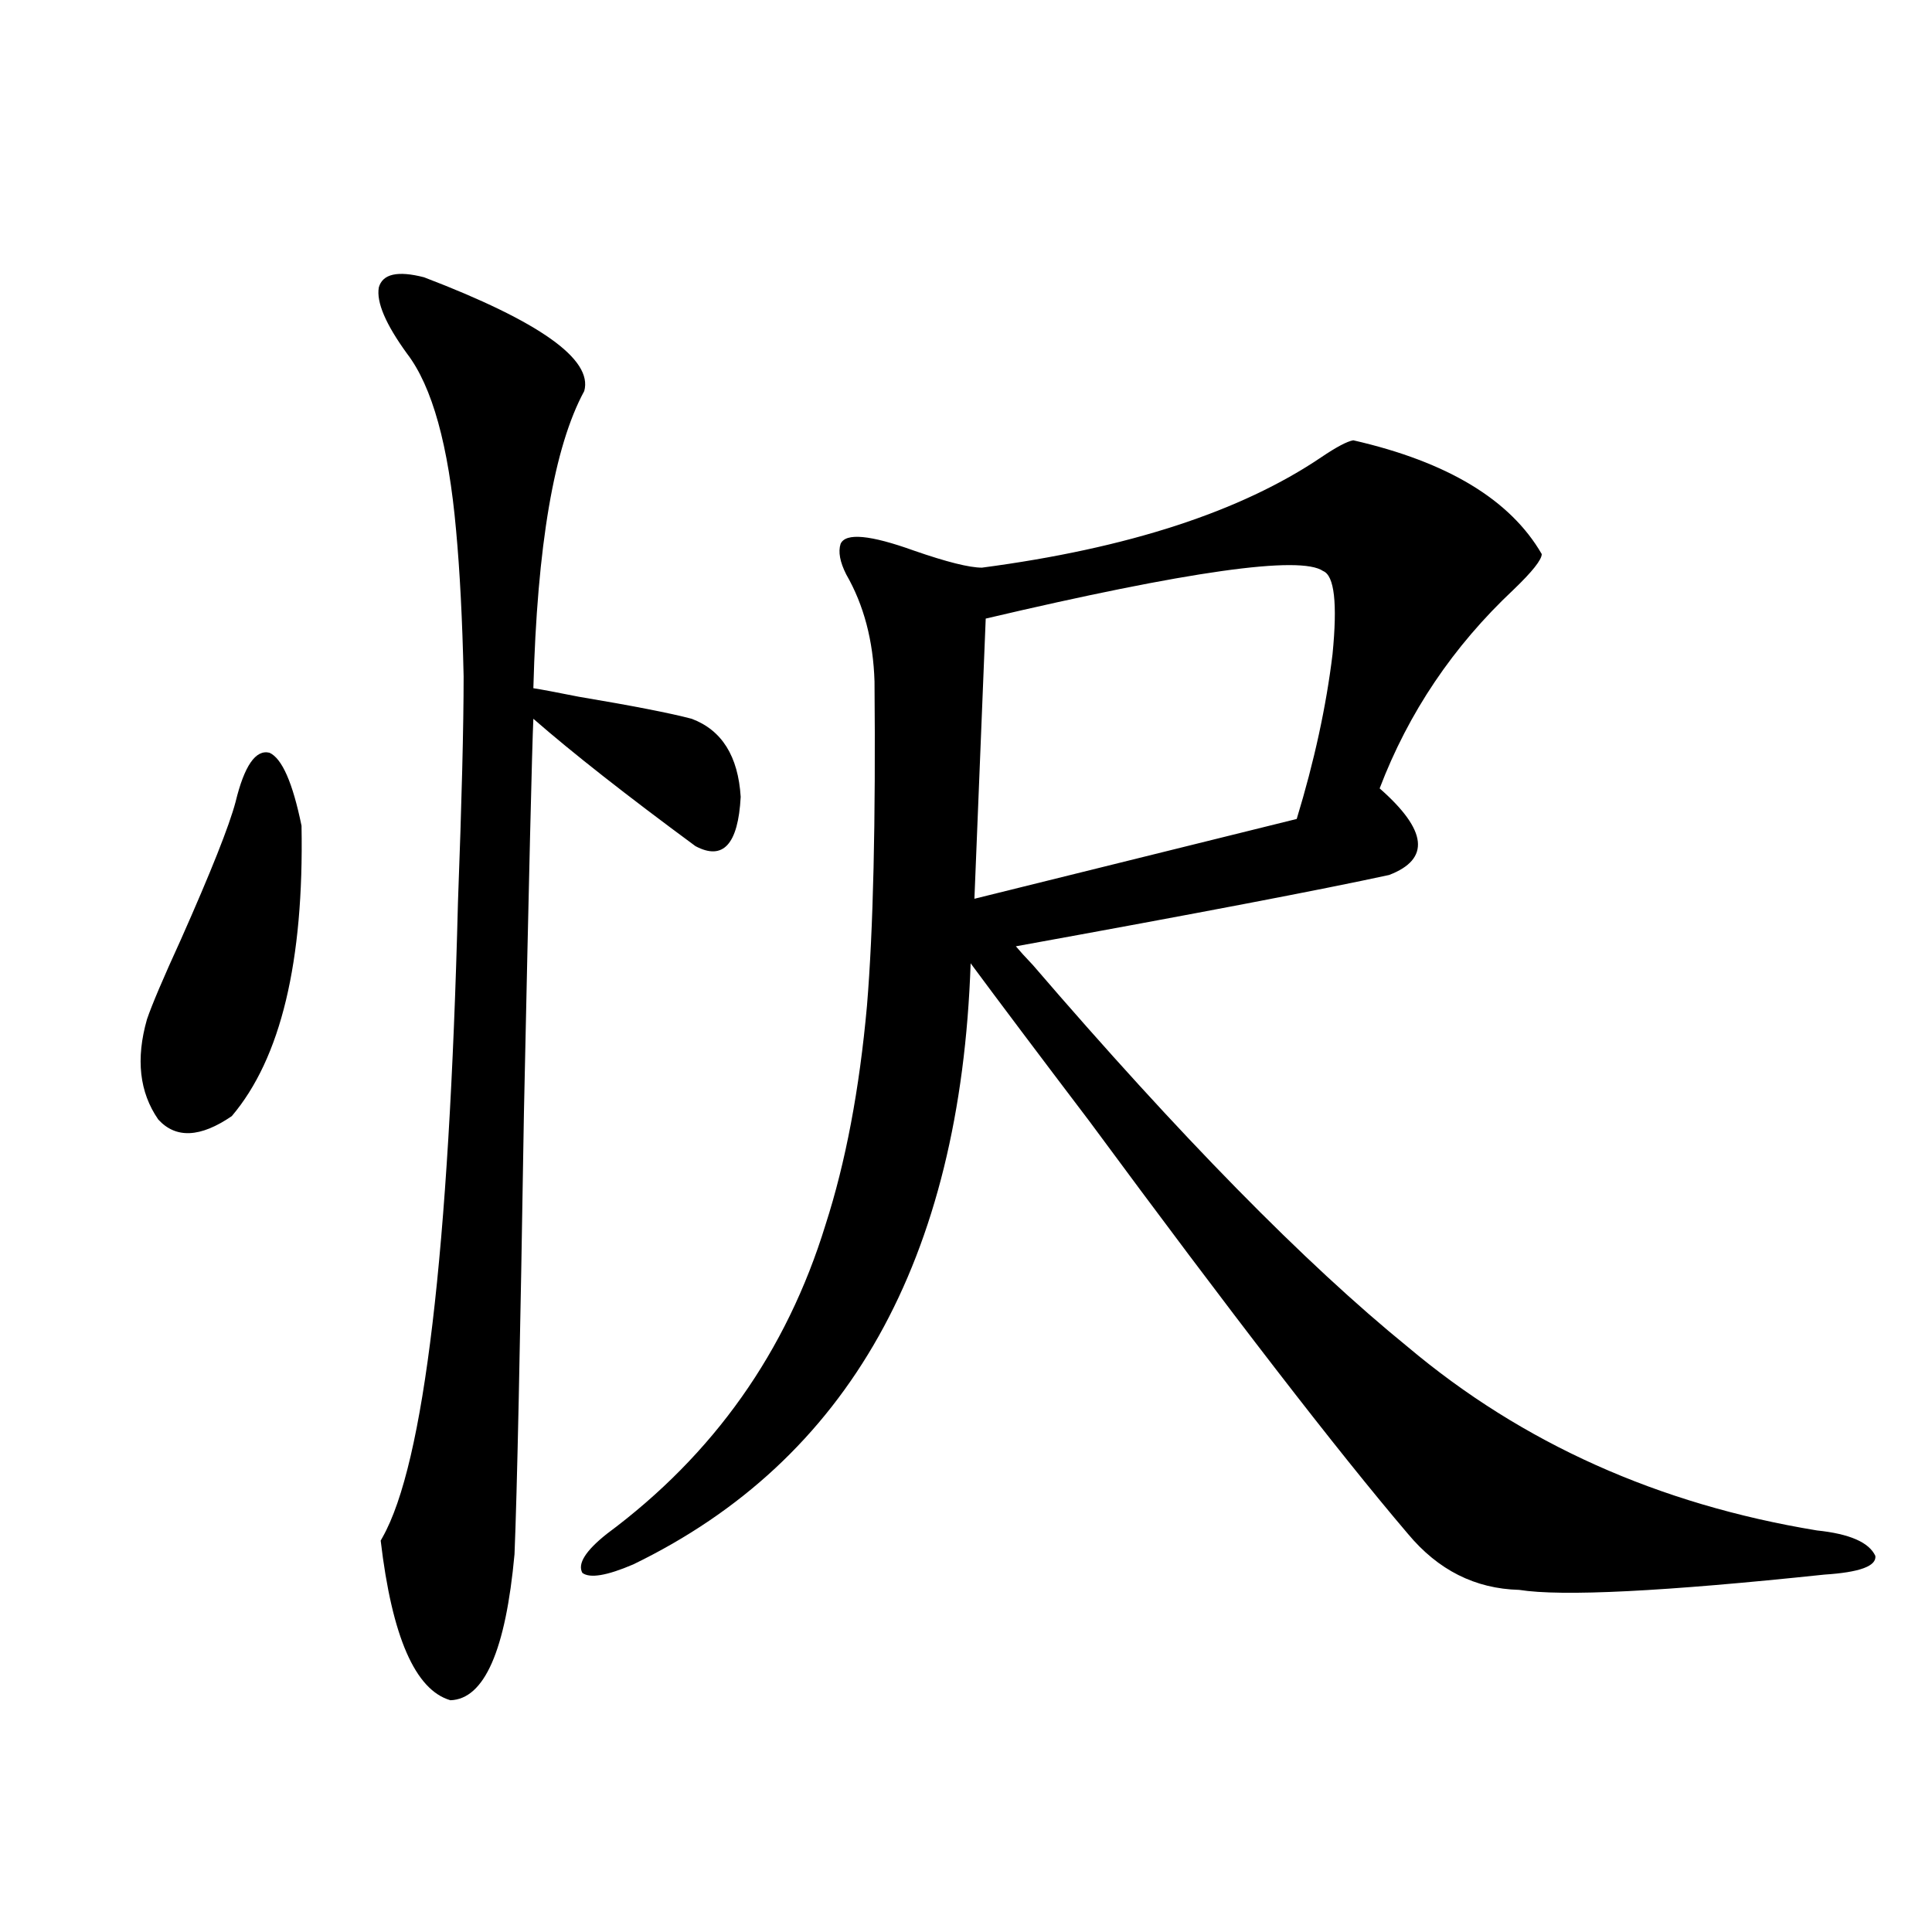 <?xml version="1.0" encoding="utf-8"?>
<!-- Generator: Adobe Illustrator 16.0.0, SVG Export Plug-In . SVG Version: 6.00 Build 0)  -->
<!DOCTYPE svg PUBLIC "-//W3C//DTD SVG 1.1//EN" "http://www.w3.org/Graphics/SVG/1.1/DTD/svg11.dtd">
<svg version="1.1" id="图层_1" xmlns="http://www.w3.org/2000/svg" xmlns:xlink="http://www.w3.org/1999/xlink" x="0px" y="0px"
	 width="1000px" height="1000px" viewBox="0 0 1000 1000" enable-background="new 0 0 1000 1000" xml:space="preserve">
<path d="M121.924,415.102c4.542-18.745,10.396-27.246,17.561-25.488c6.494,2.938,12.027,15.532,16.585,37.793
	c1.295,70.313-10.731,120.41-36.097,150.293c-16.265,11.138-28.948,11.728-38.048,1.758c-9.756-14.063-11.707-31.339-5.854-51.855
	c2.591-7.608,8.445-21.382,17.561-41.309C109.242,451.137,118.662,427.406,121.924,415.102z M219.483,143.52
	c59.831,22.852,87.467,42.489,82.924,58.887c-15.609,28.716-24.39,79.98-26.341,153.809c3.902,0.591,11.707,2.06,23.414,4.395
	c27.957,4.696,47.469,8.501,58.535,11.426c15.609,5.864,24.055,19.336,25.365,40.43c-1.311,24.609-9.115,33.11-23.414,25.488
	c-35.776-26.367-63.748-48.34-83.9-65.918c-0.655,13.485-2.286,81.45-4.878,203.906c-1.951,121.289-3.582,197.466-4.878,228.516
	c-4.558,49.796-15.609,74.995-33.169,75.586c-18.216-5.273-30.243-32.821-36.097-82.617l0.976-1.758
	c21.463-38.081,34.465-147.656,39.023-328.711c1.951-52.144,2.927-91.104,2.927-116.895c-0.655-29.292-1.951-54.492-3.902-75.586
	c-3.902-43.945-12.362-74.405-25.365-91.406c-11.067-15.229-15.945-26.655-14.634-34.277
	C198.02,141.762,205.825,140.004,219.483,143.52z M700.446,227.895c48.779,11.138,81.294,30.762,97.559,58.887
	c0,2.938-4.878,9.091-14.634,18.457c-31.219,29.306-54.313,63.583-69.267,102.832c24.71,21.685,26.341,36.626,4.878,44.824
	c-35.121,7.622-99.51,19.927-193.166,36.914c1.951,2.349,4.878,5.575,8.78,9.668c76.096,88.481,140.805,154.399,194.142,197.754
	c59.176,49.81,129.753,81.45,211.702,94.922c16.905,1.758,26.981,6.152,30.243,13.184c0.641,5.273-8.14,8.501-26.341,9.668
	c-83.26,8.789-135.941,11.426-158.045,7.91c-22.773-0.591-41.95-10.245-57.56-29.004c-36.432-42.765-91.385-113.956-164.874-213.574
	c-26.676-35.156-47.163-62.402-61.462-81.738c-5.213,153.521-63.413,257.231-174.63,311.133
	c-13.658,5.851-22.438,7.319-26.341,4.395c-2.606-4.683,1.616-11.426,12.683-20.215c55.273-41.007,93.001-94.331,113.168-159.961
	c10.396-32.218,17.561-70.011,21.463-113.379c3.247-39.249,4.543-95.21,3.902-167.871c-0.655-21.094-5.533-39.551-14.634-55.371
	c-3.262-6.44-4.237-11.714-2.927-15.82c2.592-5.851,15.274-4.683,38.048,3.516c16.905,5.864,28.612,8.789,35.121,8.789
	c75.44-9.956,133.976-29.004,175.605-57.129C691.666,231.41,697.185,228.485,700.446,227.895z M684.837,295.57
	c-11.707-8.198-69.922,0-174.63,24.609l-5.854,145.02l166.825-41.309c9.101-29.883,15.274-58.296,18.536-85.254
	C692.307,312.27,690.69,297.919,684.837,295.57z"/>
</svg>

